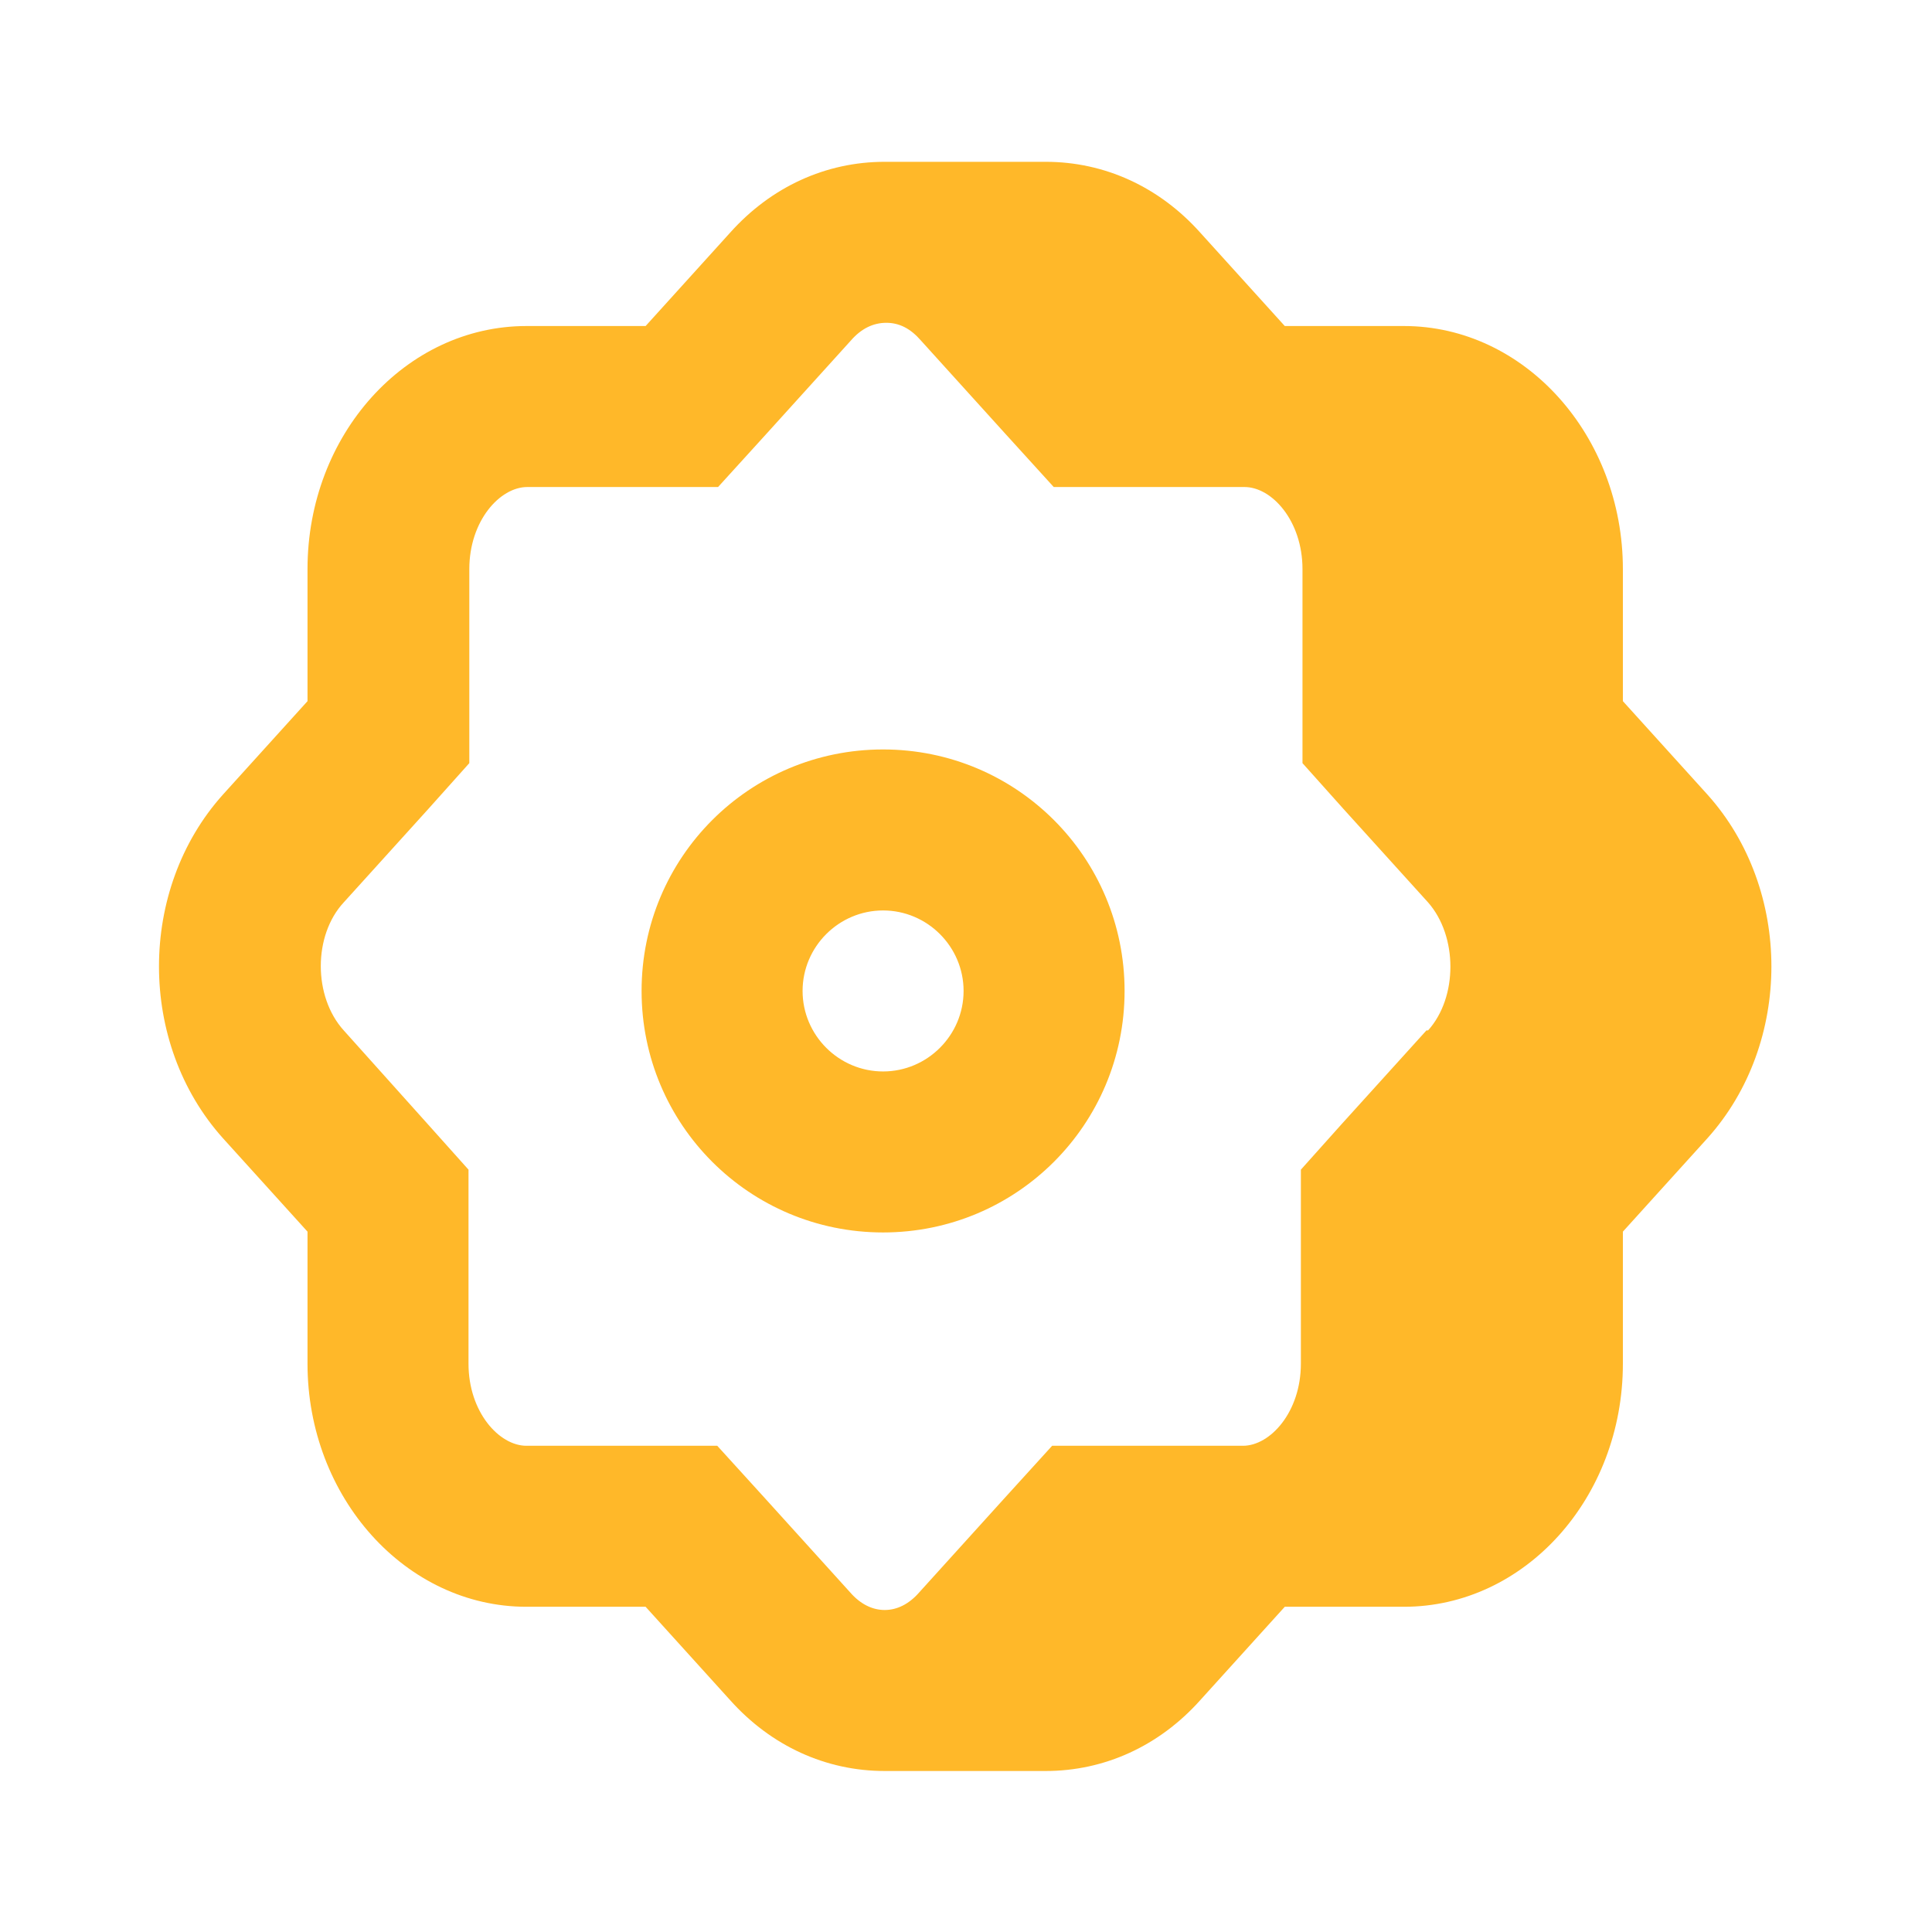 <?xml version="1.0" encoding="UTF-8"?><svg xmlns="http://www.w3.org/2000/svg" viewBox="0 0 24 24"><g id="a"/><g id="b"><path id="c" d="M21.21,9.87l-1.05-1.16v-1.64c0-1.66-1.22-3.02-2.72-3.02h-1.48l-1.05-1.16c-.51-.57-1.19-.88-1.92-.88h-1.92s-.05,0-.08,0c-.73,0-1.41,.31-1.92,.88l-1.05,1.16h-1.48c-1.5,0-2.72,1.35-2.72,3.02v1.64l-1.05,1.16c-1.06,1.18-1.06,3.09,0,4.27l1.05,1.16v1.64c0,1.66,1.22,3.02,2.72,3.02h1.48l1.05,1.16c.51,.57,1.19,.88,1.92,.88h2c.73,0,1.41-.31,1.92-.88l1.05-1.16h1.48c1.5,0,2.72-1.35,2.72-3.02v-1.64l1.05-1.16c1.06-1.18,1.06-3.09,0-4.27Zm-3.49,2.93l-1.05,1.16-.51,.57v2.41c0,.6-.38,1.02-.72,1.02h-2.37l-.6,.66-1.05,1.16c-.13,.15-.28,.22-.43,.22s-.3-.07-.43-.22l-1.05-1.16-.6-.66h-2.37c-.34,0-.72-.42-.72-1.02v-2.41l-.51-.57-1.04-1.16c-.38-.42-.38-1.18,0-1.59l1.05-1.16,.51-.57v-2.41c0-.6,.38-1.02,.72-1.02h2.37l.6-.66,1.05-1.16c.13-.15,.28-.22,.44-.22s.3,.07,.43,.22l1.05,1.16,.6,.66h2.37c.34,0,.72,.42,.72,1.02v2.41l.51,.57,1.05,1.16c.37,.42,.37,1.18,0,1.59Zm-6.75-3.49c-1.66,0-3,1.34-3,3s1.34,3,3,3,3-1.34,3-3-1.34-3-3-3Zm0,4c-.55,0-1-.45-1-1s.45-1,1-1,1,.45,1,1-.45,1-1,1Z" fill="#ffb829"/></g><g id="d"/></svg>